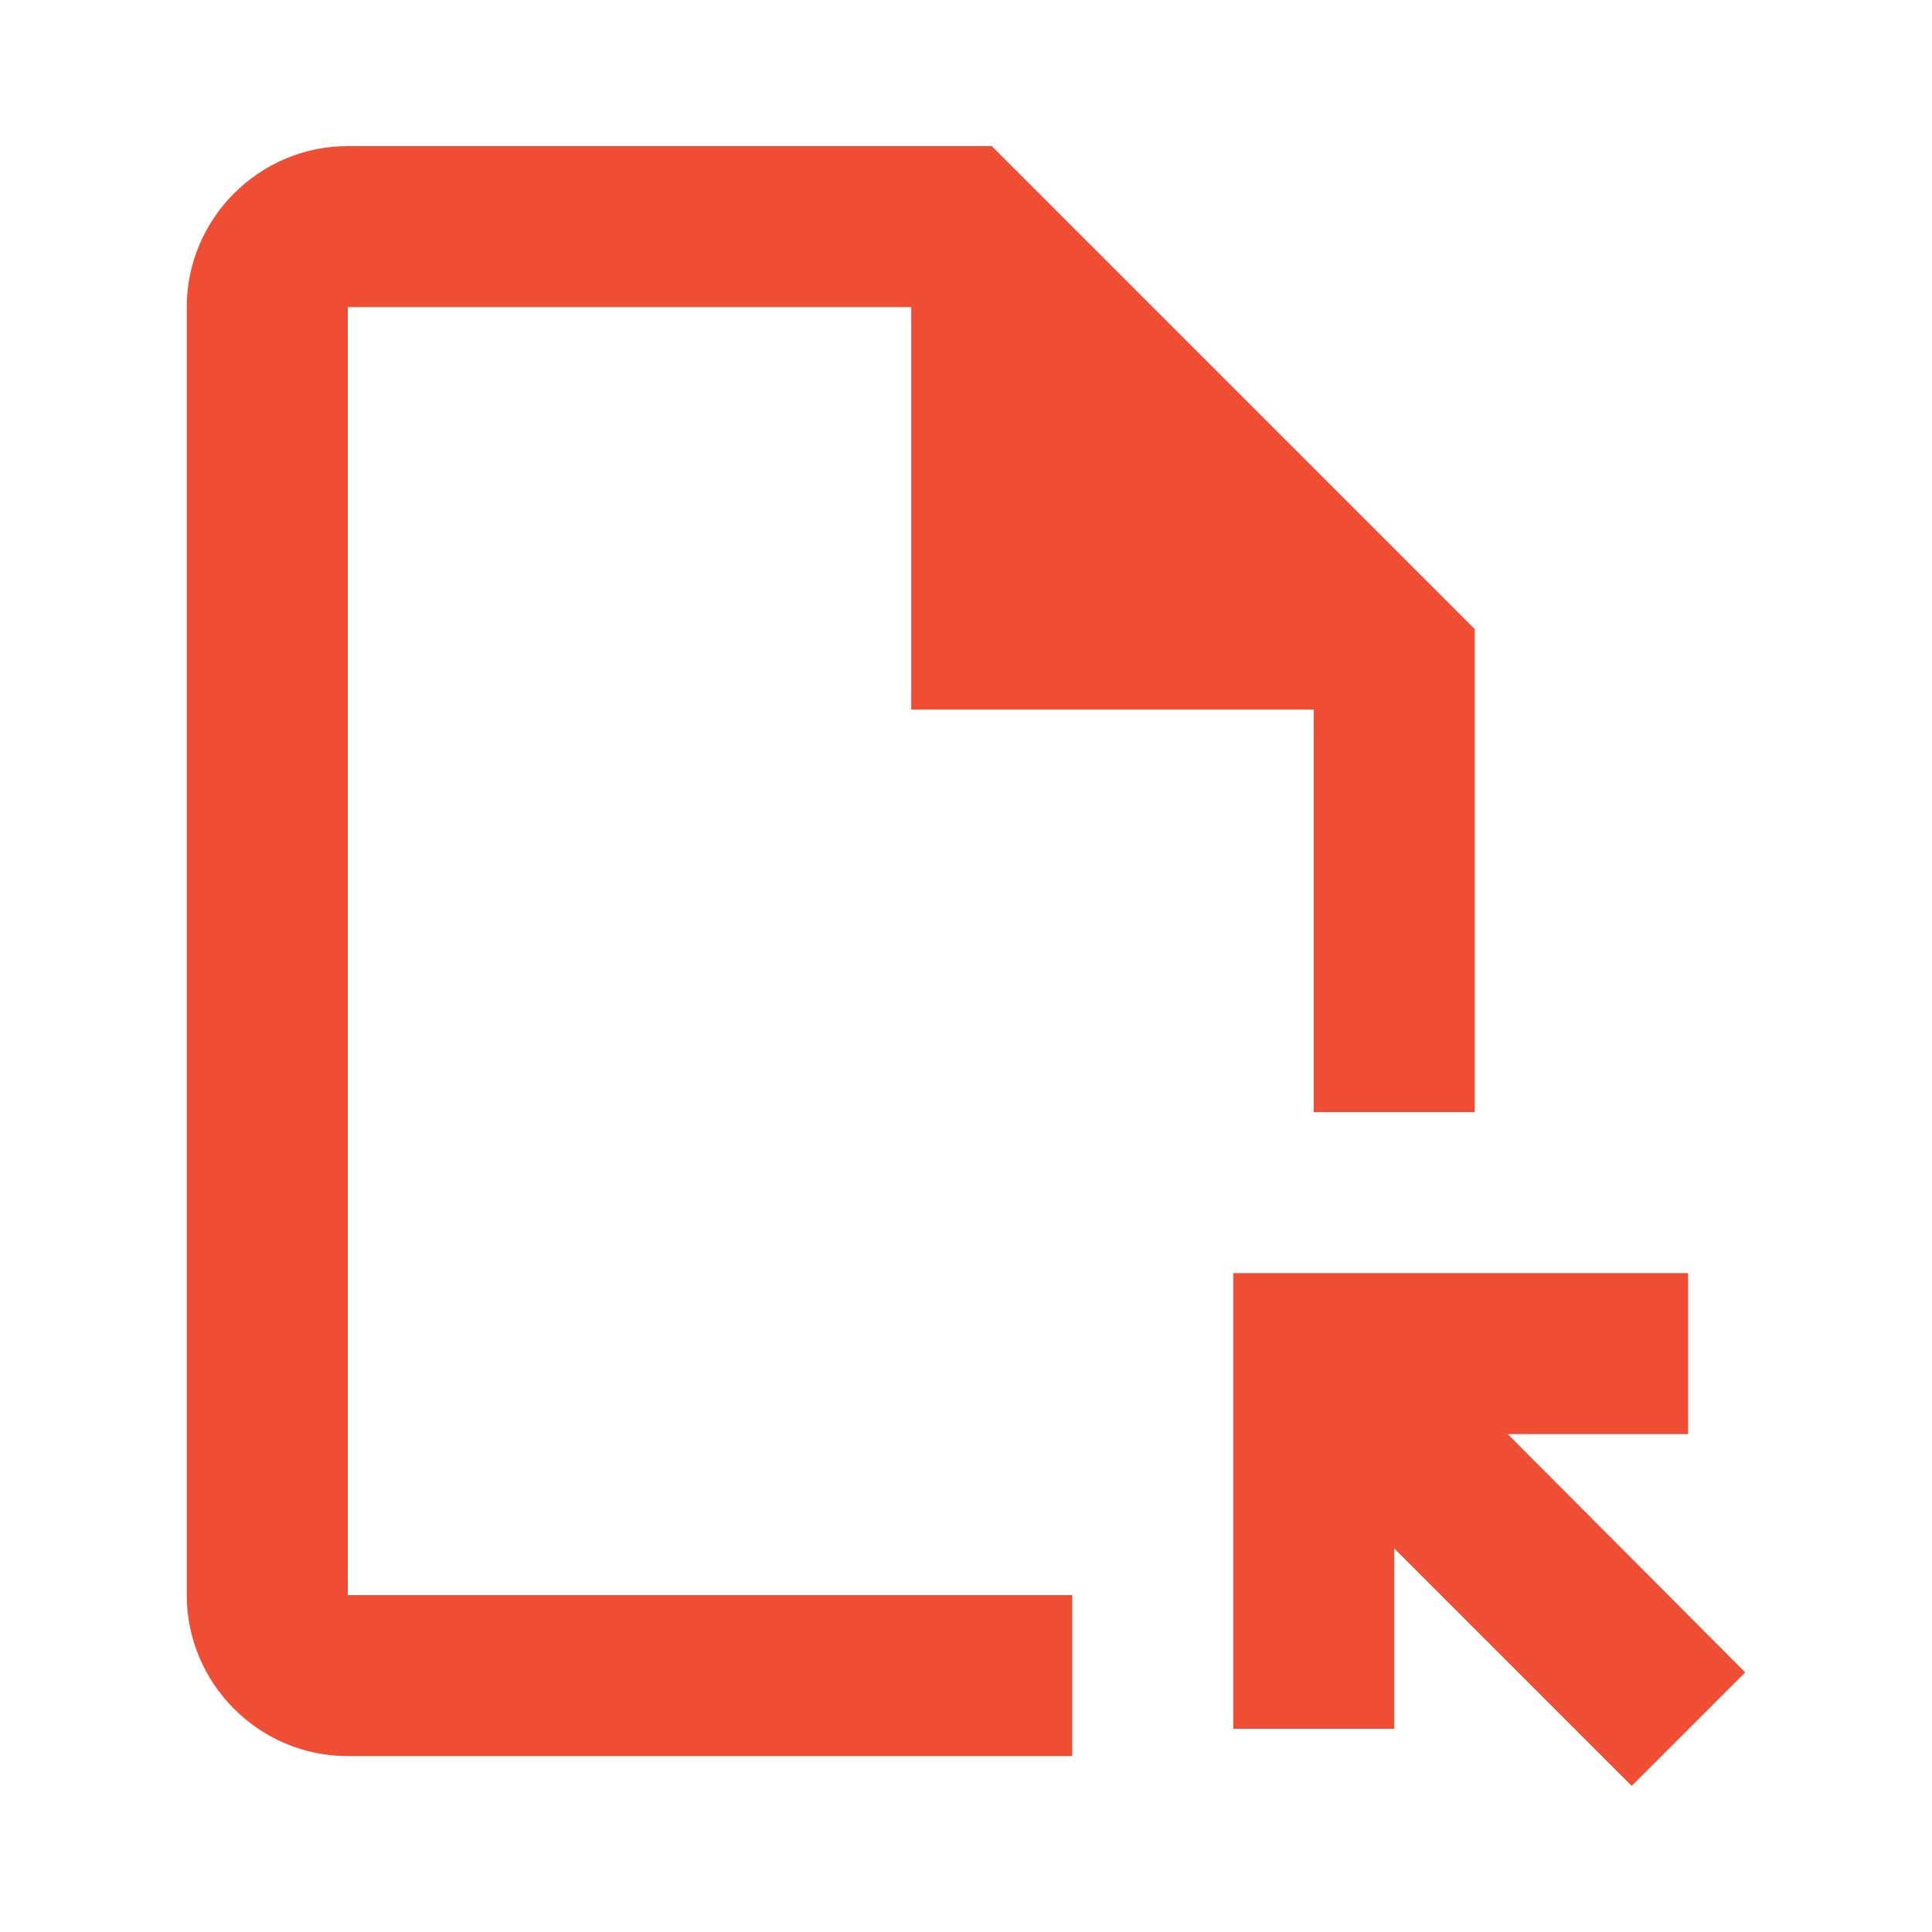 <svg width="48" height="48" viewBox="0 0 48 48" fill="none" xmlns="http://www.w3.org/2000/svg">
<path d="M26.64 43.63H8.64C6.44 43.63 4.64 41.83 4.64 39.63V7.63C4.64 5.43 6.44 3.63 8.64 3.63H24.64L36.64 15.63V27.63H32.64V17.63H22.64V7.63H8.64V39.63H26.64V43.63ZM34.64 42.95V38.47L40.54 44.37L43.36 41.55L37.46 35.63H41.94V31.63H30.64V42.95H34.64Z" fill="#F04D35"/>
</svg>

